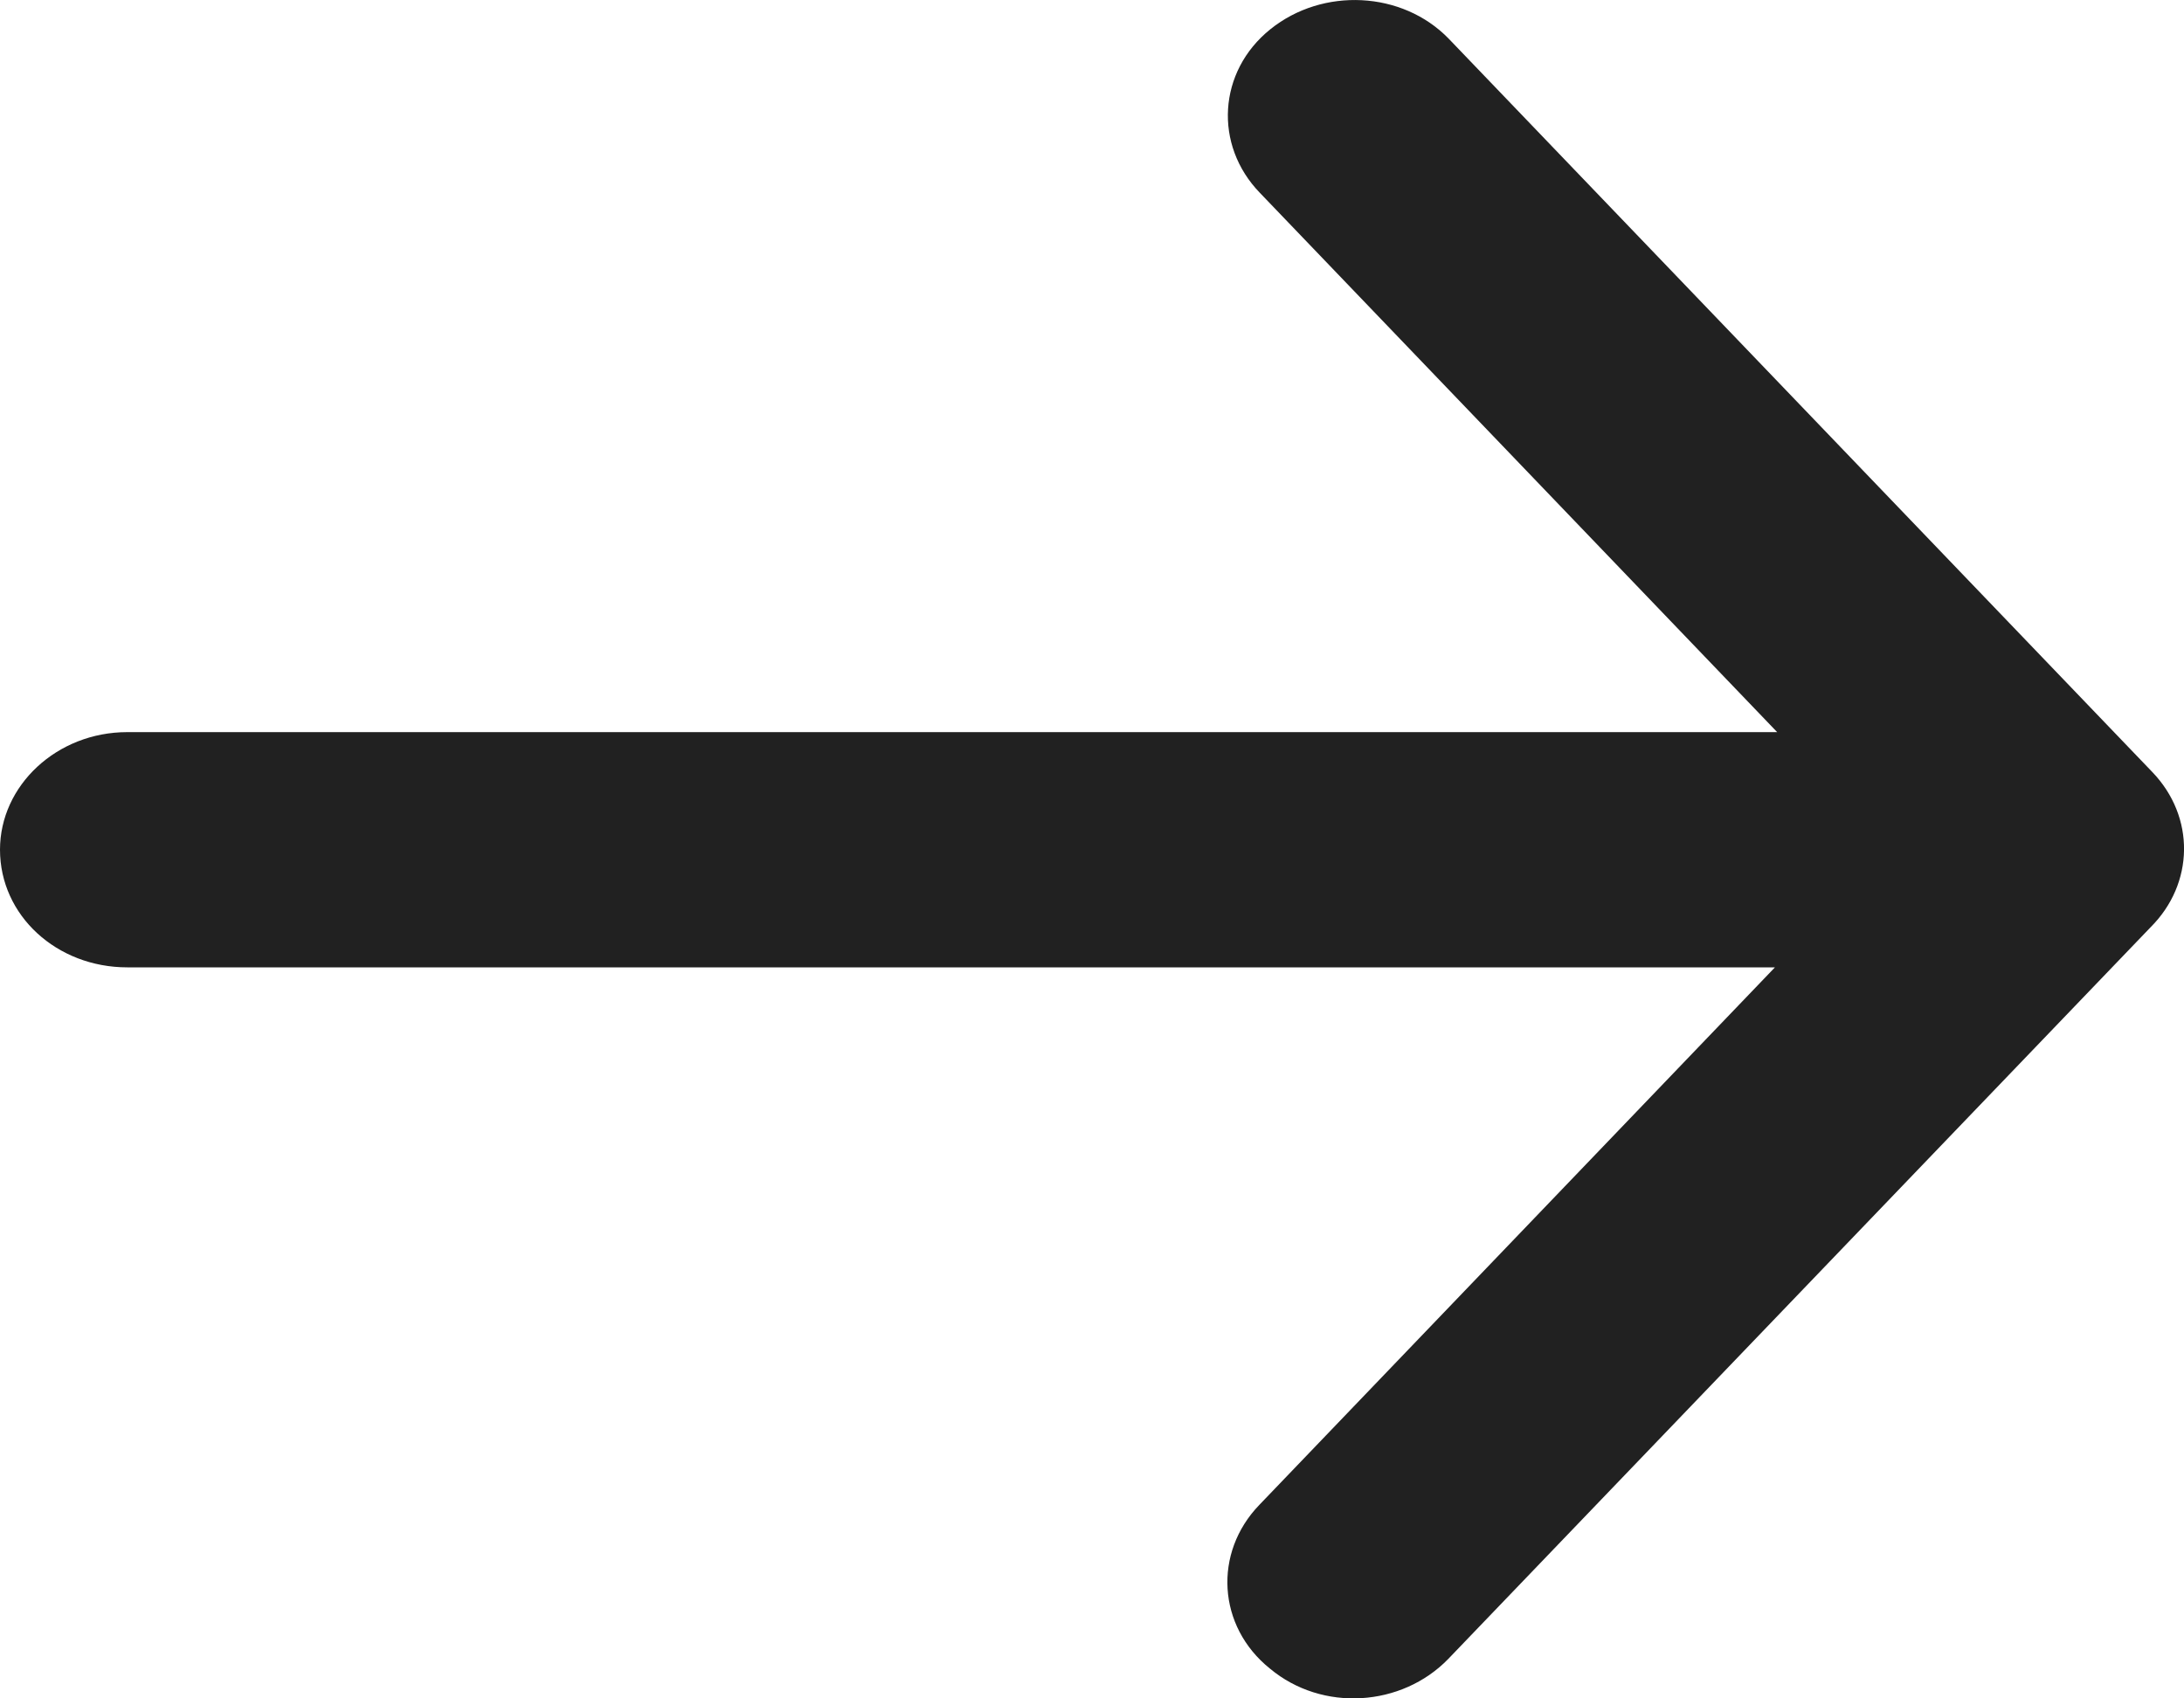 <?xml version="1.0" encoding="UTF-8"?> <svg xmlns="http://www.w3.org/2000/svg" width="18" height="14" viewBox="0 0 18 14" fill="none"><path d="M14.659 7.974L1.049 7.974C0.468 7.974 -2.8205e-07 7.547 -3.05794e-07 7.004C-3.28918e-07 6.475 0.468 6.035 1.049 6.035L14.647 6.035L10.384 1.59C10.002 1.196 10.037 0.589 10.47 0.241C10.902 -0.107 11.558 -0.075 11.94 0.319L17.737 6.362C18.096 6.734 18.084 7.285 17.725 7.643L11.936 13.675C11.554 14.069 10.899 14.116 10.466 13.754C10.033 13.406 9.998 12.799 10.38 12.404L14.643 7.959L14.659 7.974Z" fill="#212121"></path></svg> 